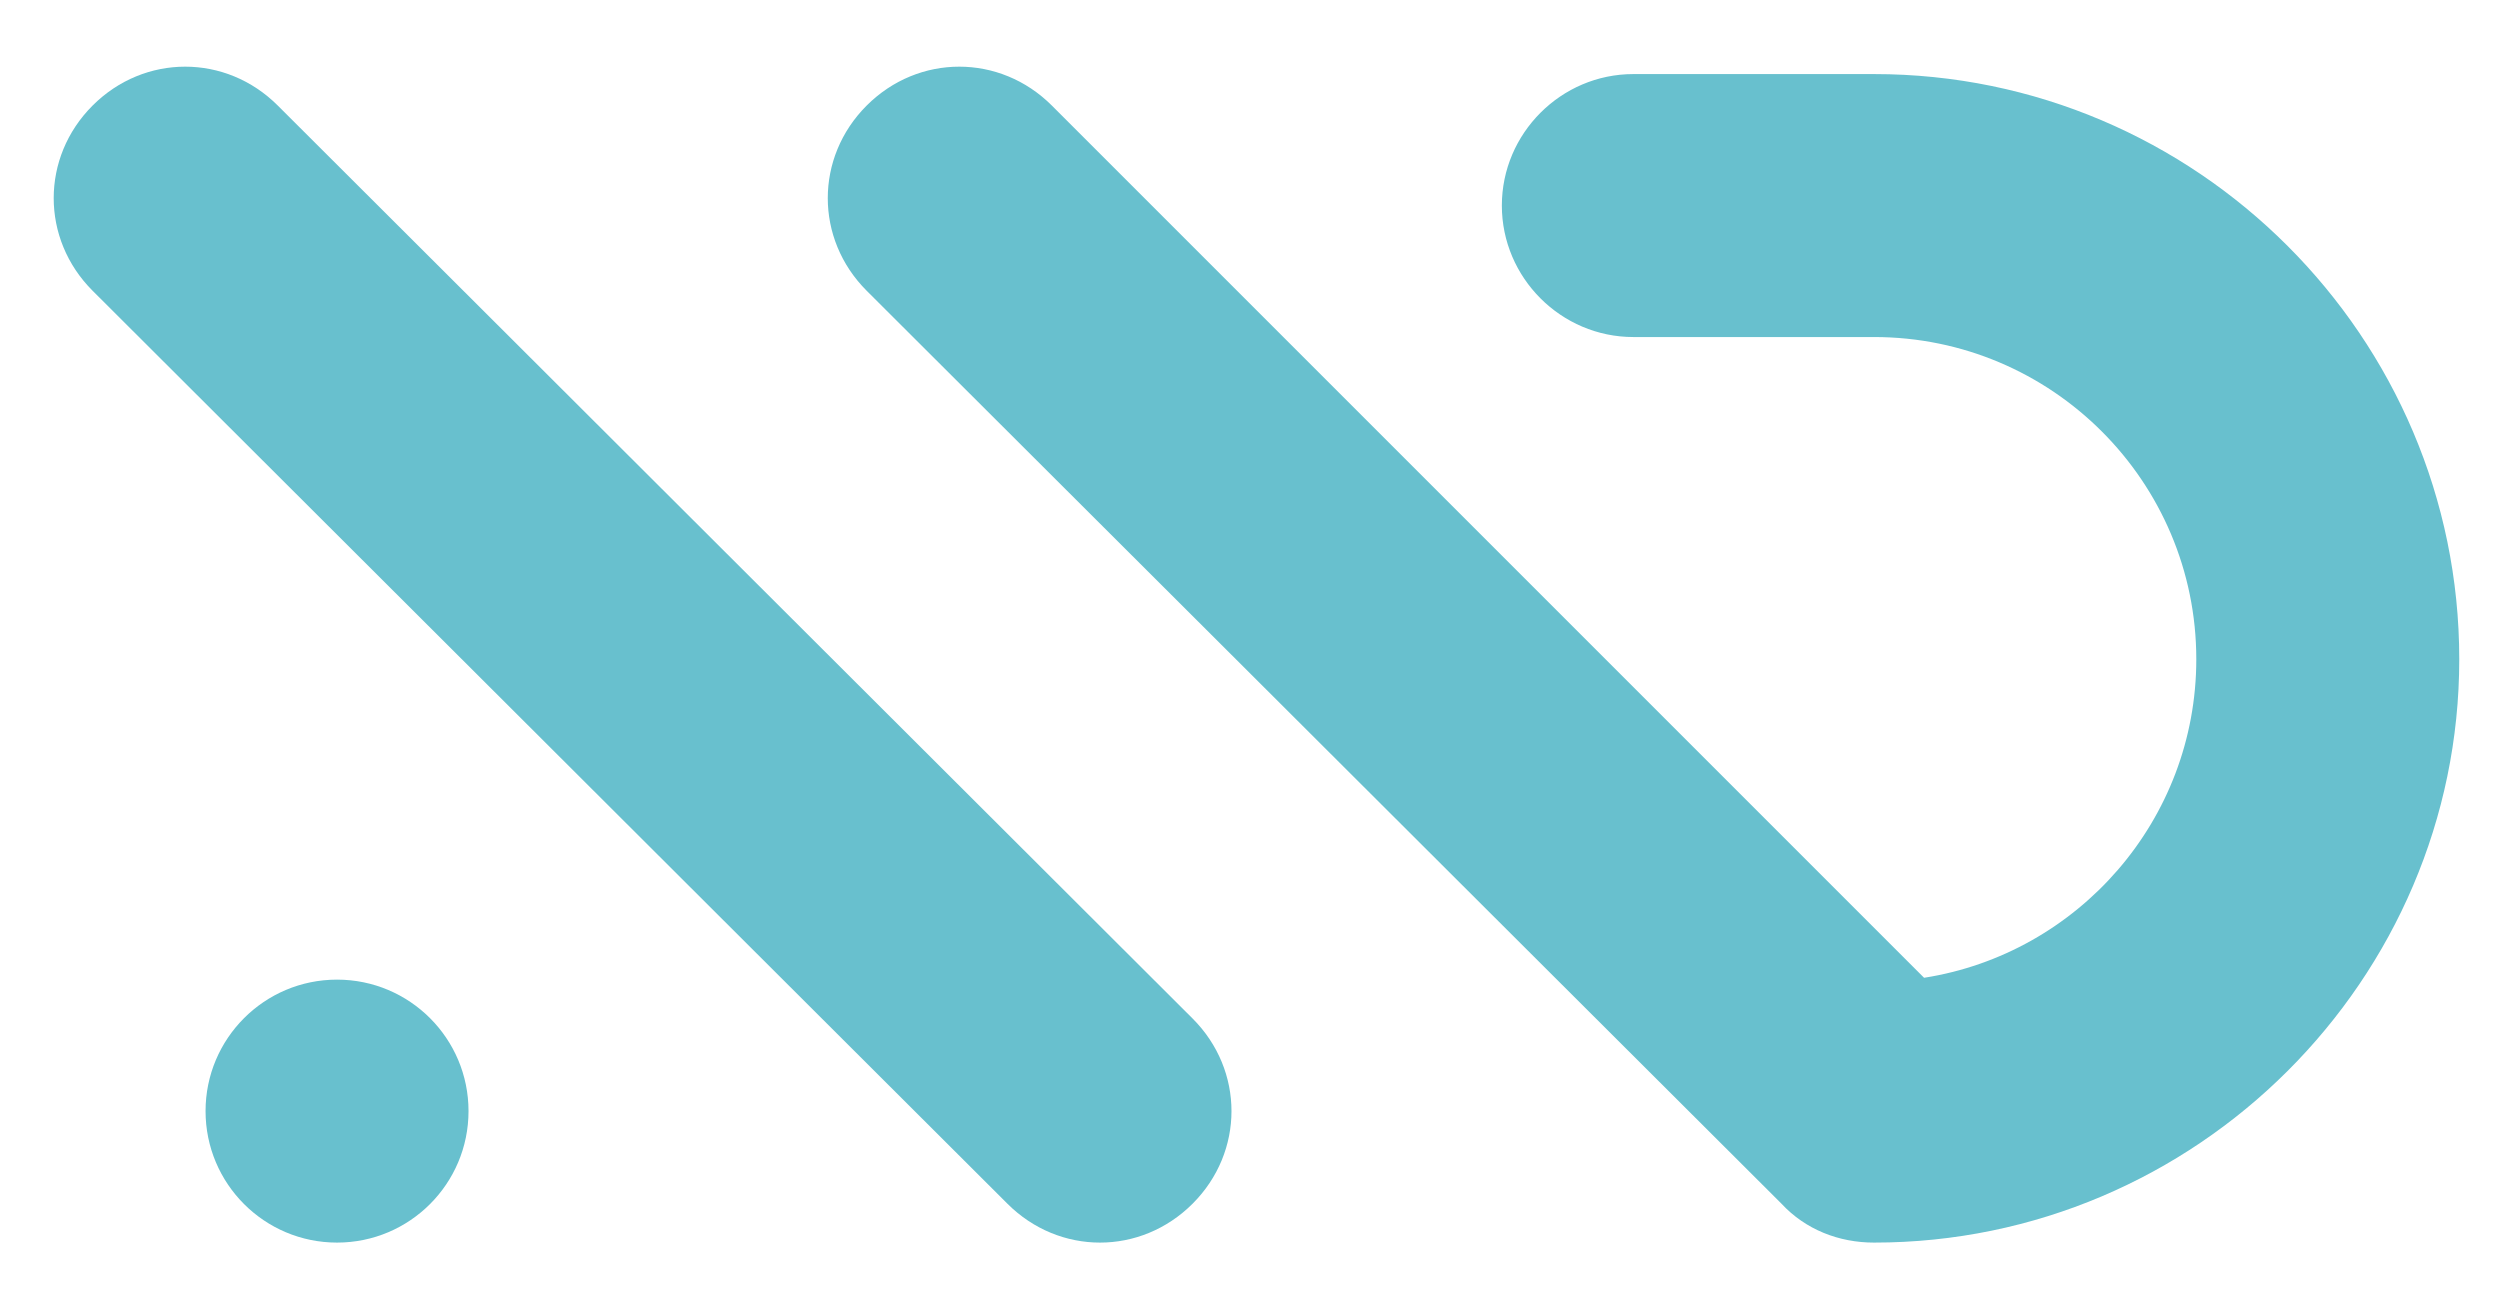 <?xml version="1.0" encoding="utf-8"?>
<!-- Generator: Adobe Illustrator 24.1.1, SVG Export Plug-In . SVG Version: 6.00 Build 0)  -->
<svg version="1.1" id="Layer_1" xmlns="http://www.w3.org/2000/svg" xmlns:xlink="http://www.w3.org/1999/xlink" x="0px" y="0px"
	 viewBox="0 0 135 70" style="enable-background:new 0 0 135 70;" xml:space="preserve">
<style type="text/css">
	.st0{fill:#68C0CE;}
</style>
<g>
	<path class="st0" d="M101.2,67.1c-1.9,0-3.7-0.7-5-2.1L46.8,15.7c-2.8-2.8-2.8-7.2,0-10s7.2-2.8,10,0l47.1,47.1
		c8.3-1.3,14.7-8.5,14.7-17.2c0-9.6-7.8-17.4-17.4-17.4h-13c-3.9,0-7.1-3.2-7.1-7.1s3.2-7.1,7.1-7.1h13c17.4,0,31.6,14.2,31.6,31.6
		C132.8,52.9,118.6,67.1,101.2,67.1z"/>
	<path class="st0" d="M59.4,67.1c-1.8,0-3.6-0.7-5-2.1L5,15.7c-2.8-2.8-2.8-7.2,0-10s7.2-2.8,10,0L64.4,55c2.8,2.8,2.8,7.2,0,10
		C63,66.4,61.2,67.1,59.4,67.1z"/>
	<circle class="st0" cx="18.2" cy="60" r="7.1"/>
</g>
</svg>
